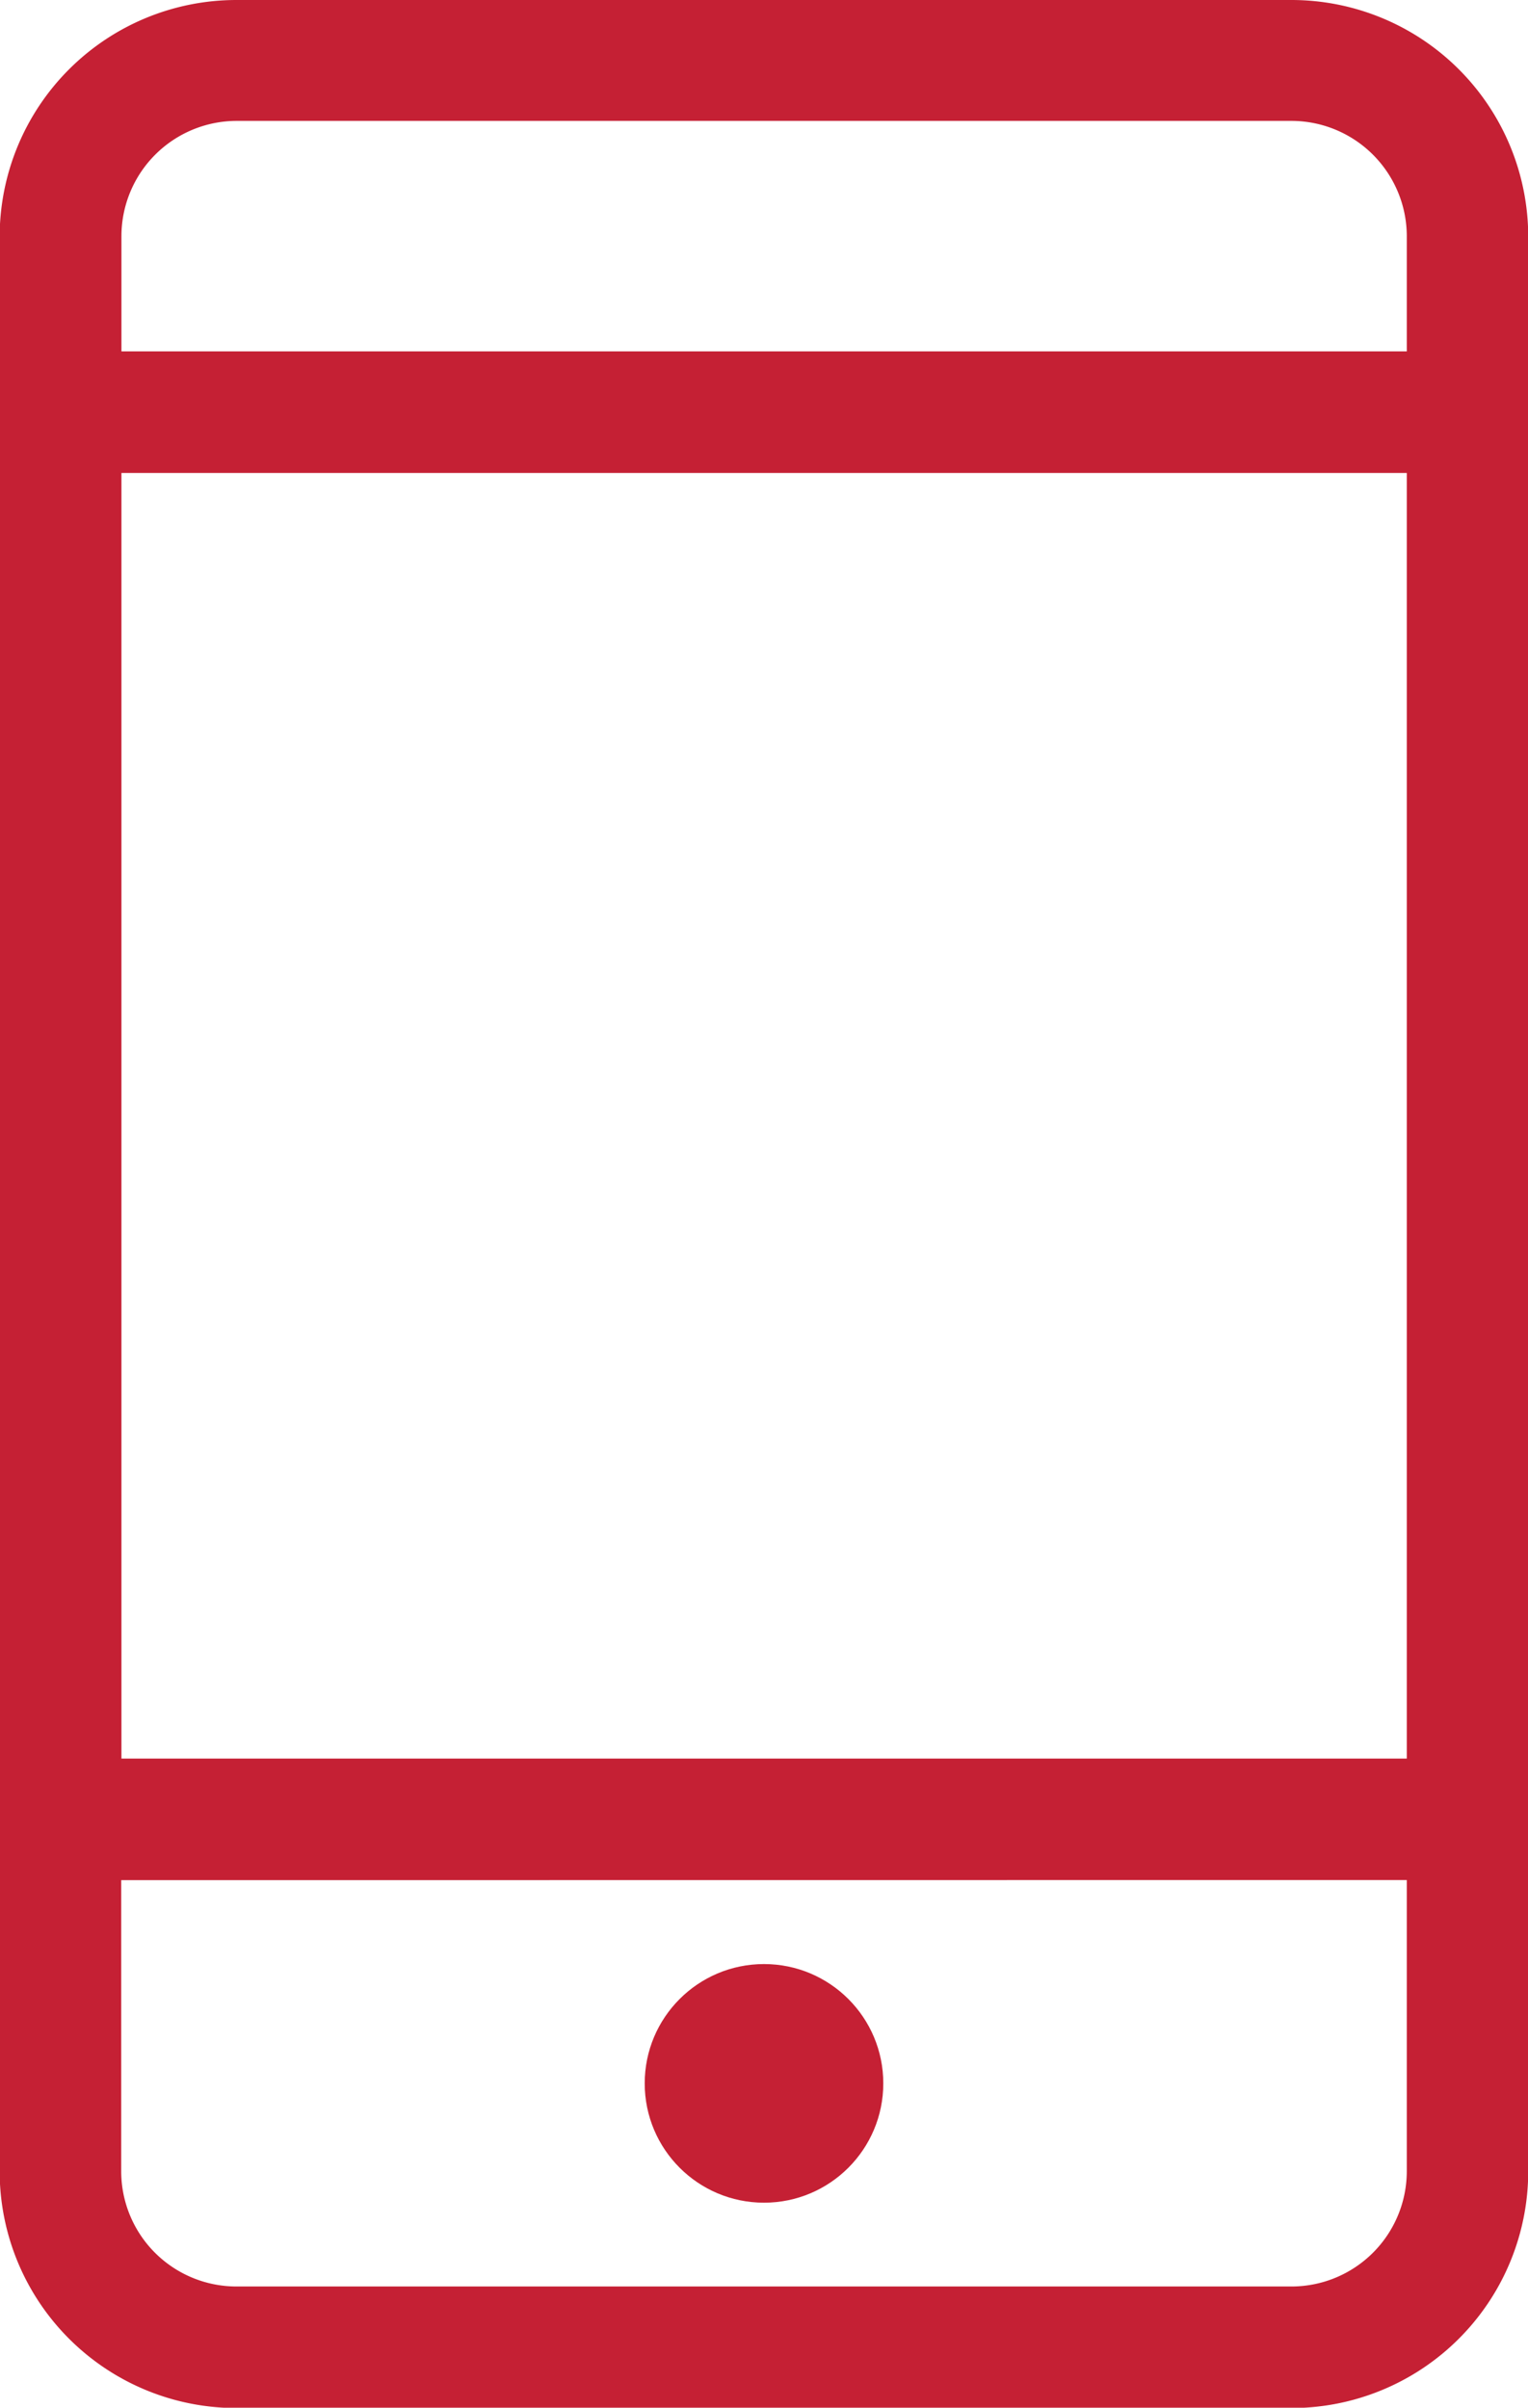<svg xmlns="http://www.w3.org/2000/svg" width="13.552" height="21.35" viewBox="0 0 13.552 21.35">
  <g id="Group_247" data-name="Group 247" transform="translate(0)">
    <ellipse id="Ellipse_10" data-name="Ellipse 10" cx="1.058" cy="1.058" rx="1.058" ry="1.058" transform="translate(5.718 17.416)" fill="#c52034"/>
    <path id="Path_471" data-name="Path 471" d="M158.068,184.347h-9.357a2.1,2.1,0,0,0-2.1,2.1V203.6a2.1,2.1,0,0,0,2.1,2.1h9.357a2.1,2.1,0,0,0,2.1-2.1V186.444A2.1,2.1,0,0,0,158.068,184.347Zm1.023,16.671V203.6a1.023,1.023,0,0,1-1.023,1.022h-9.357a1.022,1.022,0,0,1-1.022-1.022v-2.581Zm0-12.477v11.4h-11.4v-11.4Zm0-2.1v1.022h-11.4v-1.022a1.023,1.023,0,0,1,1.022-1.022h9.357A1.024,1.024,0,0,1,159.091,186.444Z" transform="translate(-146.614 -184.347)" fill="#c52034"/>
  </g>
</svg>
